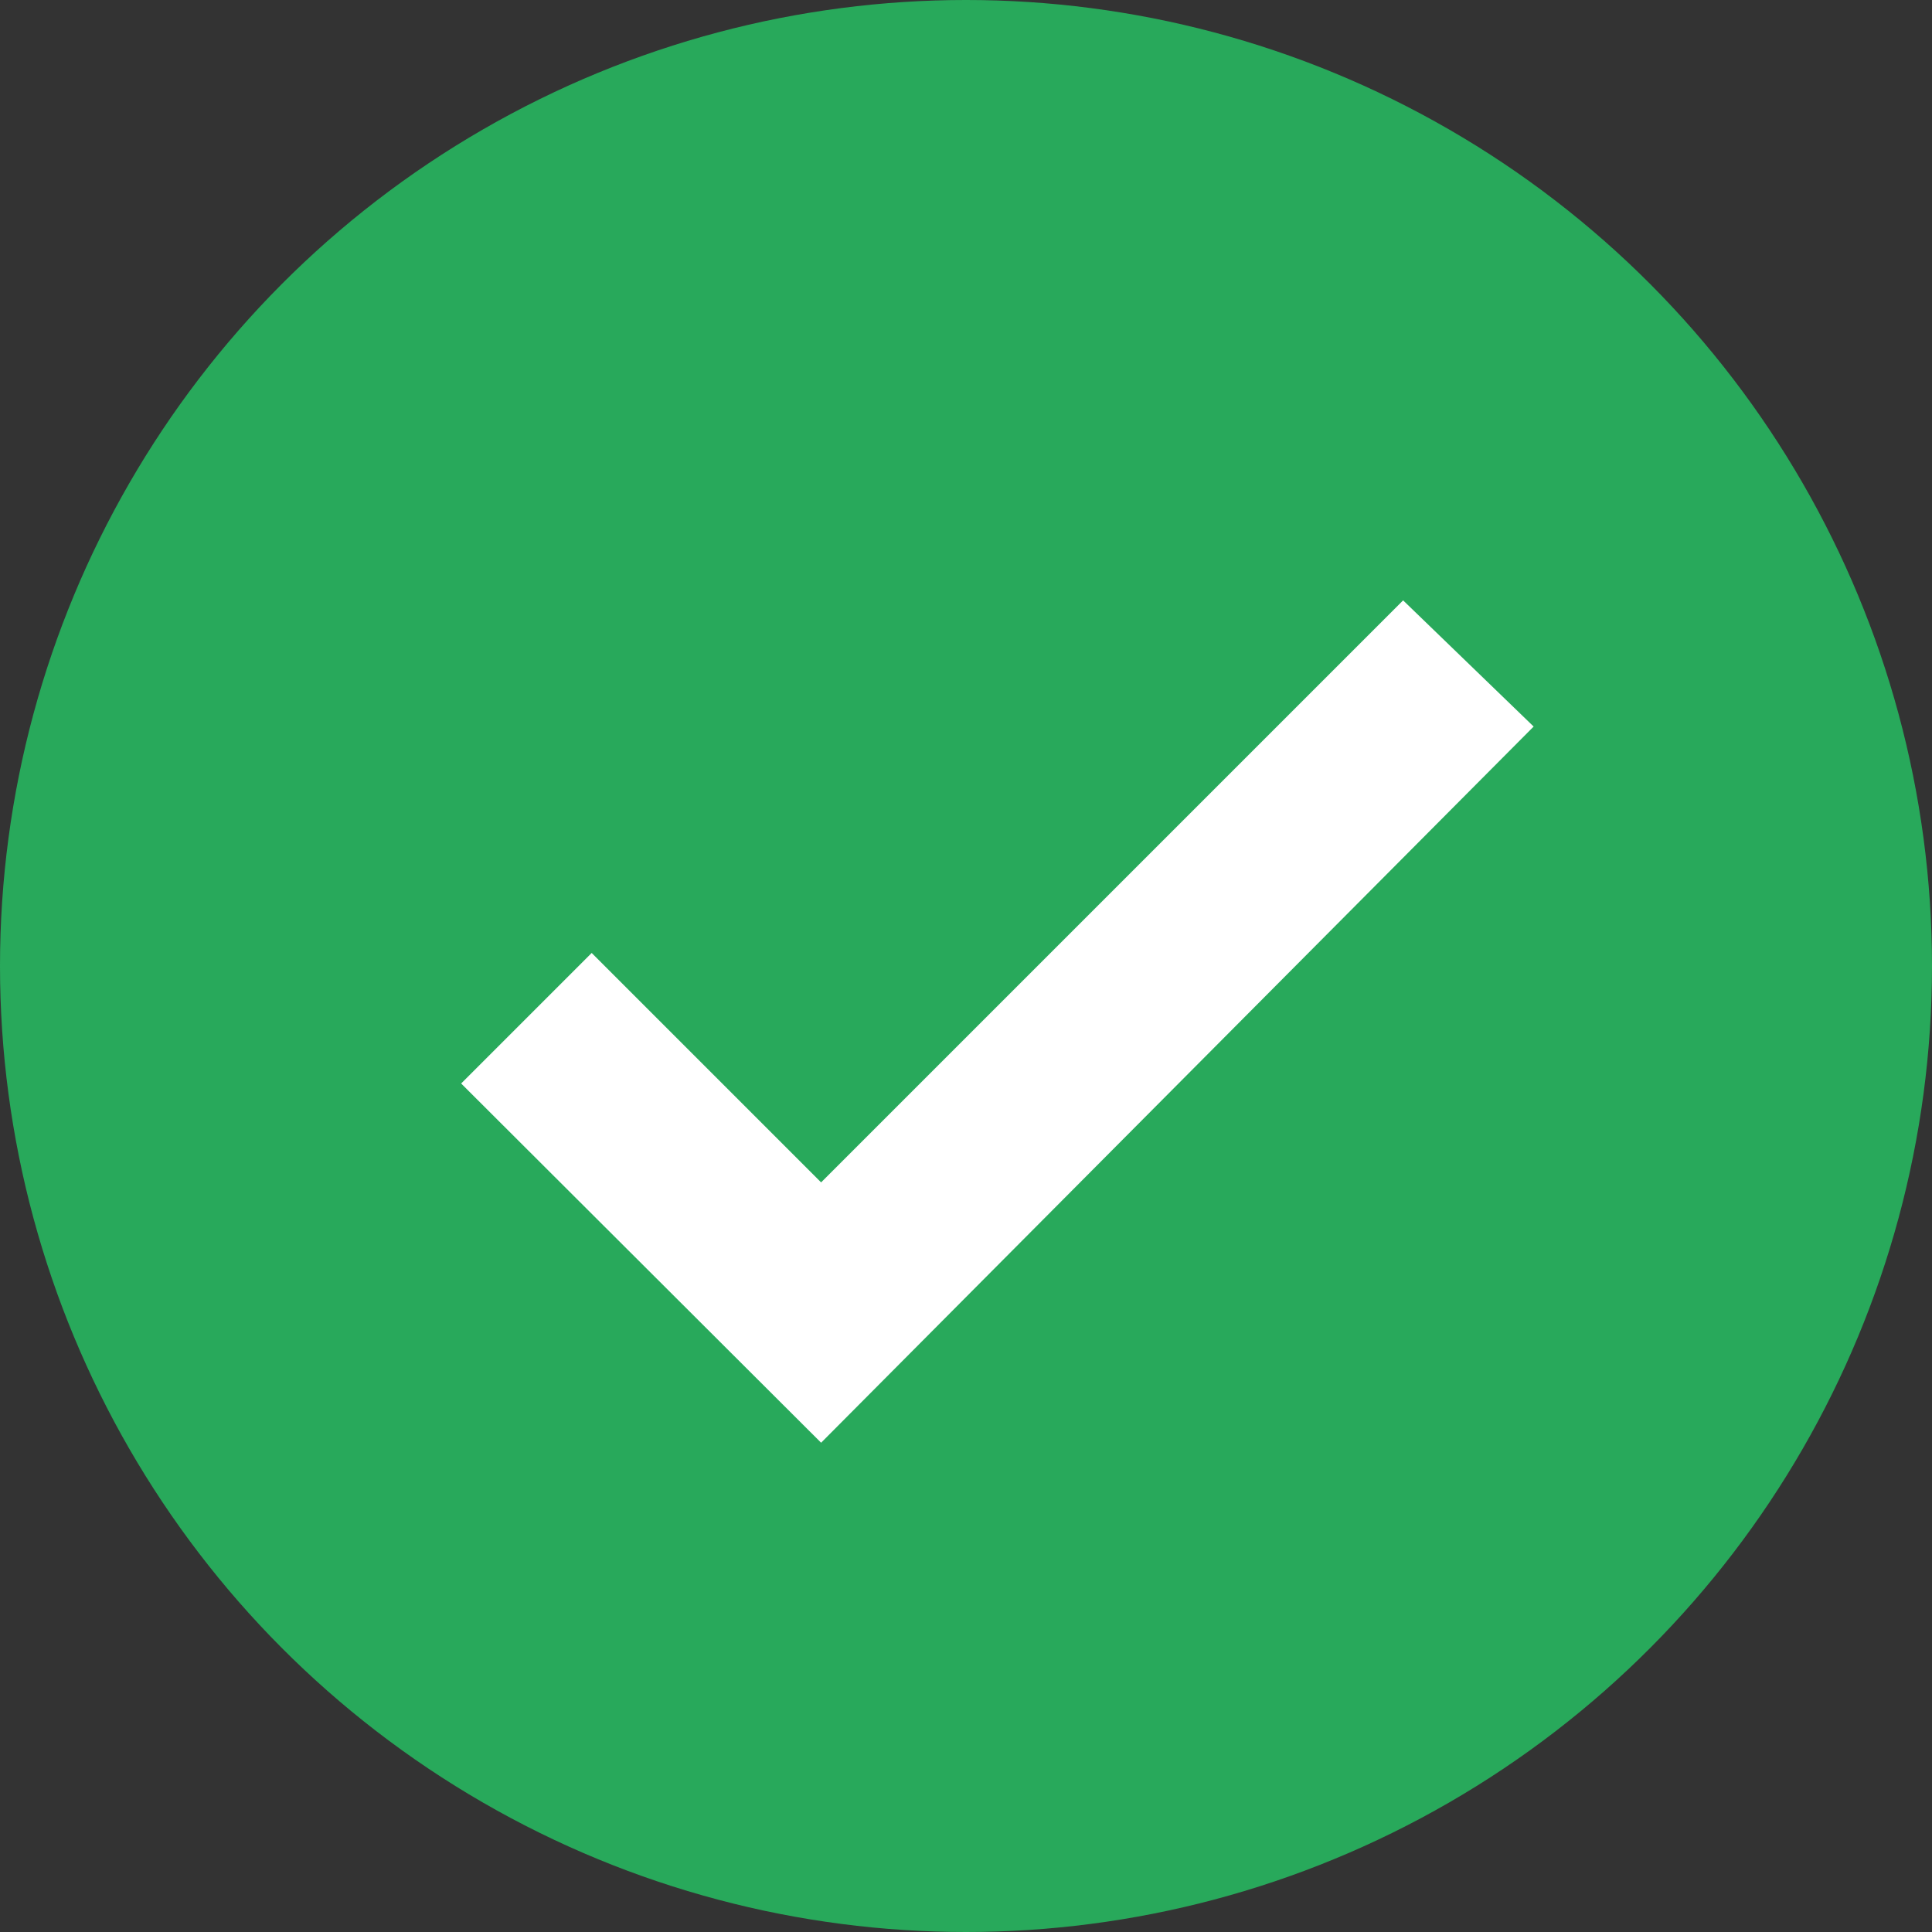 <?xml version="1.0" encoding="UTF-8"?> <svg xmlns="http://www.w3.org/2000/svg" height="16" viewBox="0 0 16 16" width="16"><rect x="0" y="0" width="16" height="16" fill="#333333" stroke="none"/> <g fill="none" fill-rule="evenodd"> <circle cx="8" cy="8" fill="#28a95b" r="8"></circle> <g transform="translate(2.762 2.962)"> <path d="m-3.502-3.502h18v18h-18z"></path> <path d="m4.038 8.986-2.981-2.975 1.081-1.081 1.9 1.9 4.82-4.82 1.081 1.045z" fill="#fff" fill-rule="evenodd"></path> </g> </g> </svg> 